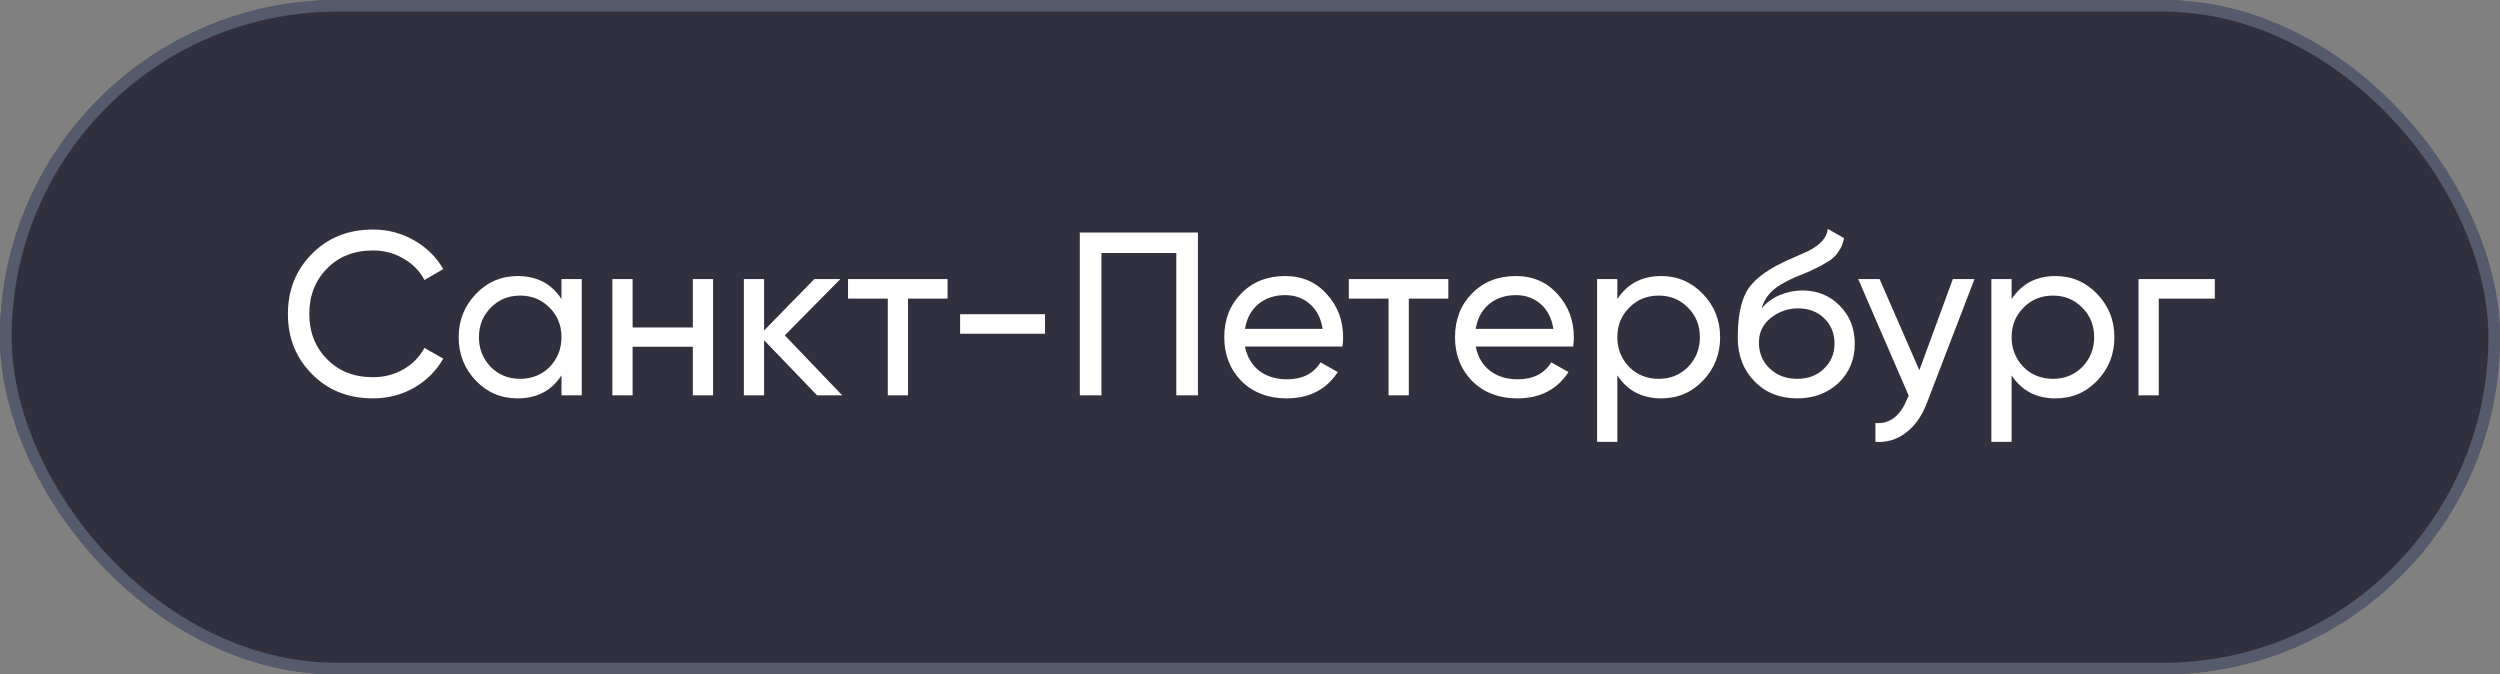 <?xml version="1.0" encoding="UTF-8"?> <svg xmlns="http://www.w3.org/2000/svg" width="215" height="58" viewBox="0 0 215 58" fill="none"><rect x="0" y="0" width="215" height="58" fill="#808080" stroke="none"/><rect width="215" height="58" rx="29" fill="#31303E"></rect><rect x="0.5" y="0.5" width="214" height="57" rx="28.5" stroke="#7A859C" stroke-opacity="0.5"></rect><path d="M32.08 34.26C29.947 34.26 28.193 33.56 26.82 32.16C25.447 30.773 24.76 29.053 24.76 27C24.76 24.947 25.447 23.227 26.82 21.84C28.193 20.44 29.947 19.74 32.08 19.74C33.347 19.74 34.52 20.047 35.6 20.66C36.68 21.273 37.52 22.1 38.12 23.14L36.5 24.08C36.1 23.307 35.5 22.693 34.7 22.24C33.913 21.773 33.04 21.54 32.08 21.54C30.453 21.54 29.133 22.06 28.12 23.1C27.107 24.127 26.6 25.427 26.6 27C26.6 28.56 27.107 29.853 28.12 30.88C29.133 31.92 30.453 32.44 32.08 32.44C33.04 32.44 33.913 32.213 34.7 31.76C35.5 31.293 36.1 30.68 36.5 29.92L38.12 30.84C37.533 31.88 36.7 32.713 35.62 33.34C34.553 33.953 33.373 34.26 32.08 34.26ZM48.288 25.72V24H50.028V34H48.288V32.28C47.434 33.6 46.174 34.26 44.508 34.26C43.094 34.26 41.901 33.753 40.928 32.74C39.941 31.713 39.447 30.467 39.447 29C39.447 27.547 39.941 26.307 40.928 25.28C41.914 24.253 43.108 23.74 44.508 23.74C46.174 23.74 47.434 24.4 48.288 25.72ZM44.727 32.58C45.741 32.58 46.587 32.24 47.267 31.56C47.947 30.853 48.288 30 48.288 29C48.288 27.987 47.947 27.14 47.267 26.46C46.587 25.767 45.741 25.42 44.727 25.42C43.727 25.42 42.888 25.767 42.208 26.46C41.528 27.14 41.188 27.987 41.188 29C41.188 30 41.528 30.853 42.208 31.56C42.888 32.24 43.727 32.58 44.727 32.58ZM59.584 28.16V24H61.324V34H59.584V29.82H54.404V34H52.664V24H54.404V28.16H59.584ZM67.492 28.84L72.432 34H70.272L65.712 29.26V34H63.972V24H65.712V28.42L70.032 24H72.272L67.492 28.84ZM72.93 24H81.49V25.68H78.091V34H76.35V25.68H72.93V24ZM89.87 28.7H82.57V27.02H89.87V28.7ZM92.863 20H103.023V34H101.163V21.76H94.723V34H92.863V20ZM115.447 29.8H107.067C107.241 30.68 107.647 31.373 108.287 31.88C108.927 32.373 109.727 32.62 110.687 32.62C112.007 32.62 112.967 32.133 113.567 31.16L115.047 32C114.061 33.507 112.594 34.26 110.647 34.26C109.074 34.26 107.781 33.767 106.767 32.78C105.781 31.767 105.287 30.507 105.287 29C105.287 27.48 105.774 26.227 106.747 25.24C107.721 24.24 108.981 23.74 110.527 23.74C111.994 23.74 113.187 24.26 114.107 25.3C115.041 26.313 115.507 27.553 115.507 29.02C115.507 29.273 115.487 29.533 115.447 29.8ZM110.527 25.38C109.607 25.38 108.834 25.64 108.207 26.16C107.594 26.68 107.214 27.387 107.067 28.28H113.747C113.601 27.36 113.234 26.647 112.647 26.14C112.061 25.633 111.354 25.38 110.527 25.38ZM115.997 24H124.557V25.68H121.157V34H119.417V25.68H115.997V24ZM135.291 29.8H126.911C127.084 30.68 127.491 31.373 128.131 31.88C128.771 32.373 129.571 32.62 130.531 32.62C131.851 32.62 132.811 32.133 133.411 31.16L134.891 32C133.904 33.507 132.438 34.26 130.491 34.26C128.918 34.26 127.624 33.767 126.611 32.78C125.624 31.767 125.131 30.507 125.131 29C125.131 27.48 125.618 26.227 126.591 25.24C127.564 24.24 128.824 23.74 130.371 23.74C131.838 23.74 133.031 24.26 133.951 25.3C134.884 26.313 135.351 27.553 135.351 29.02C135.351 29.273 135.331 29.533 135.291 29.8ZM130.371 25.38C129.451 25.38 128.678 25.64 128.051 26.16C127.438 26.68 127.058 27.387 126.911 28.28H133.591C133.444 27.36 133.078 26.647 132.491 26.14C131.904 25.633 131.198 25.38 130.371 25.38ZM142.871 23.74C144.271 23.74 145.465 24.253 146.451 25.28C147.438 26.307 147.931 27.547 147.931 29C147.931 30.467 147.438 31.713 146.451 32.74C145.478 33.753 144.285 34.26 142.871 34.26C141.218 34.26 139.958 33.6 139.091 32.28V38H137.351V24H139.091V25.72C139.958 24.4 141.218 23.74 142.871 23.74ZM142.651 32.58C143.651 32.58 144.491 32.24 145.171 31.56C145.851 30.853 146.191 30 146.191 29C146.191 27.987 145.851 27.14 145.171 26.46C144.491 25.767 143.651 25.42 142.651 25.42C141.638 25.42 140.791 25.767 140.111 26.46C139.431 27.14 139.091 27.987 139.091 29C139.091 30 139.431 30.853 140.111 31.56C140.791 32.24 141.638 32.58 142.651 32.58ZM154.548 34.26C153.068 34.26 151.848 33.773 150.888 32.8C149.928 31.813 149.448 30.56 149.448 29.04C149.448 27.32 149.694 26.007 150.188 25.1C150.694 24.18 151.721 23.347 153.268 22.6C153.348 22.56 153.441 22.513 153.548 22.46C153.668 22.407 153.808 22.347 153.967 22.28C154.141 22.2 154.288 22.133 154.408 22.08L155.488 21.6C156.554 21.067 157.121 20.427 157.188 19.68L158.588 20.48C158.494 20.947 158.341 21.32 158.128 21.6C158.114 21.627 158.074 21.687 158.008 21.78C157.941 21.86 157.894 21.92 157.868 21.96C157.841 21.987 157.794 22.033 157.728 22.1C157.674 22.153 157.614 22.207 157.548 22.26C157.494 22.313 157.421 22.367 157.328 22.42C156.834 22.727 156.481 22.927 156.268 23.02C156.188 23.06 156.101 23.1 156.008 23.14C155.928 23.18 155.861 23.213 155.808 23.24C155.754 23.267 155.714 23.287 155.688 23.3L155.028 23.58L154.388 23.84C153.494 24.227 152.834 24.62 152.408 25.02C151.981 25.42 151.674 25.927 151.488 26.54C151.901 26.033 152.421 25.647 153.048 25.38C153.688 25.113 154.341 24.98 155.008 24.98C156.274 24.98 157.334 25.407 158.188 26.26C159.068 27.127 159.508 28.227 159.508 29.56C159.508 30.92 159.041 32.047 158.108 32.94C157.161 33.82 155.974 34.26 154.548 34.26ZM157.768 29.56C157.768 28.667 157.474 27.94 156.888 27.38C156.314 26.807 155.554 26.52 154.608 26.52C153.768 26.52 152.994 26.793 152.288 27.34C151.608 27.887 151.268 28.593 151.268 29.46C151.268 30.367 151.581 31.113 152.208 31.7C152.834 32.287 153.614 32.58 154.548 32.58C155.494 32.58 156.261 32.293 156.848 31.72C157.461 31.147 157.768 30.427 157.768 29.56ZM165.065 31.84L167.945 24H169.805L165.725 34.62C165.298 35.753 164.698 36.613 163.925 37.2C163.151 37.8 162.271 38.067 161.285 38V36.38C162.498 36.473 163.398 35.807 163.985 34.38L164.145 34.02L159.805 24H161.645L165.065 31.84ZM176.778 23.74C178.178 23.74 179.371 24.253 180.358 25.28C181.344 26.307 181.838 27.547 181.838 29C181.838 30.467 181.344 31.713 180.358 32.74C179.384 33.753 178.191 34.26 176.778 34.26C175.124 34.26 173.864 33.6 172.998 32.28V38H171.257V24H172.998V25.72C173.864 24.4 175.124 23.74 176.778 23.74ZM176.558 32.58C177.558 32.58 178.398 32.24 179.078 31.56C179.758 30.853 180.098 30 180.098 29C180.098 27.987 179.758 27.14 179.078 26.46C178.398 25.767 177.558 25.42 176.558 25.42C175.544 25.42 174.698 25.767 174.018 26.46C173.338 27.14 172.998 27.987 172.998 29C172.998 30 173.338 30.853 174.018 31.56C174.698 32.24 175.544 32.58 176.558 32.58ZM183.914 24H190.474V25.68H185.654V34H183.914V24Z" fill="white"></path></svg> 